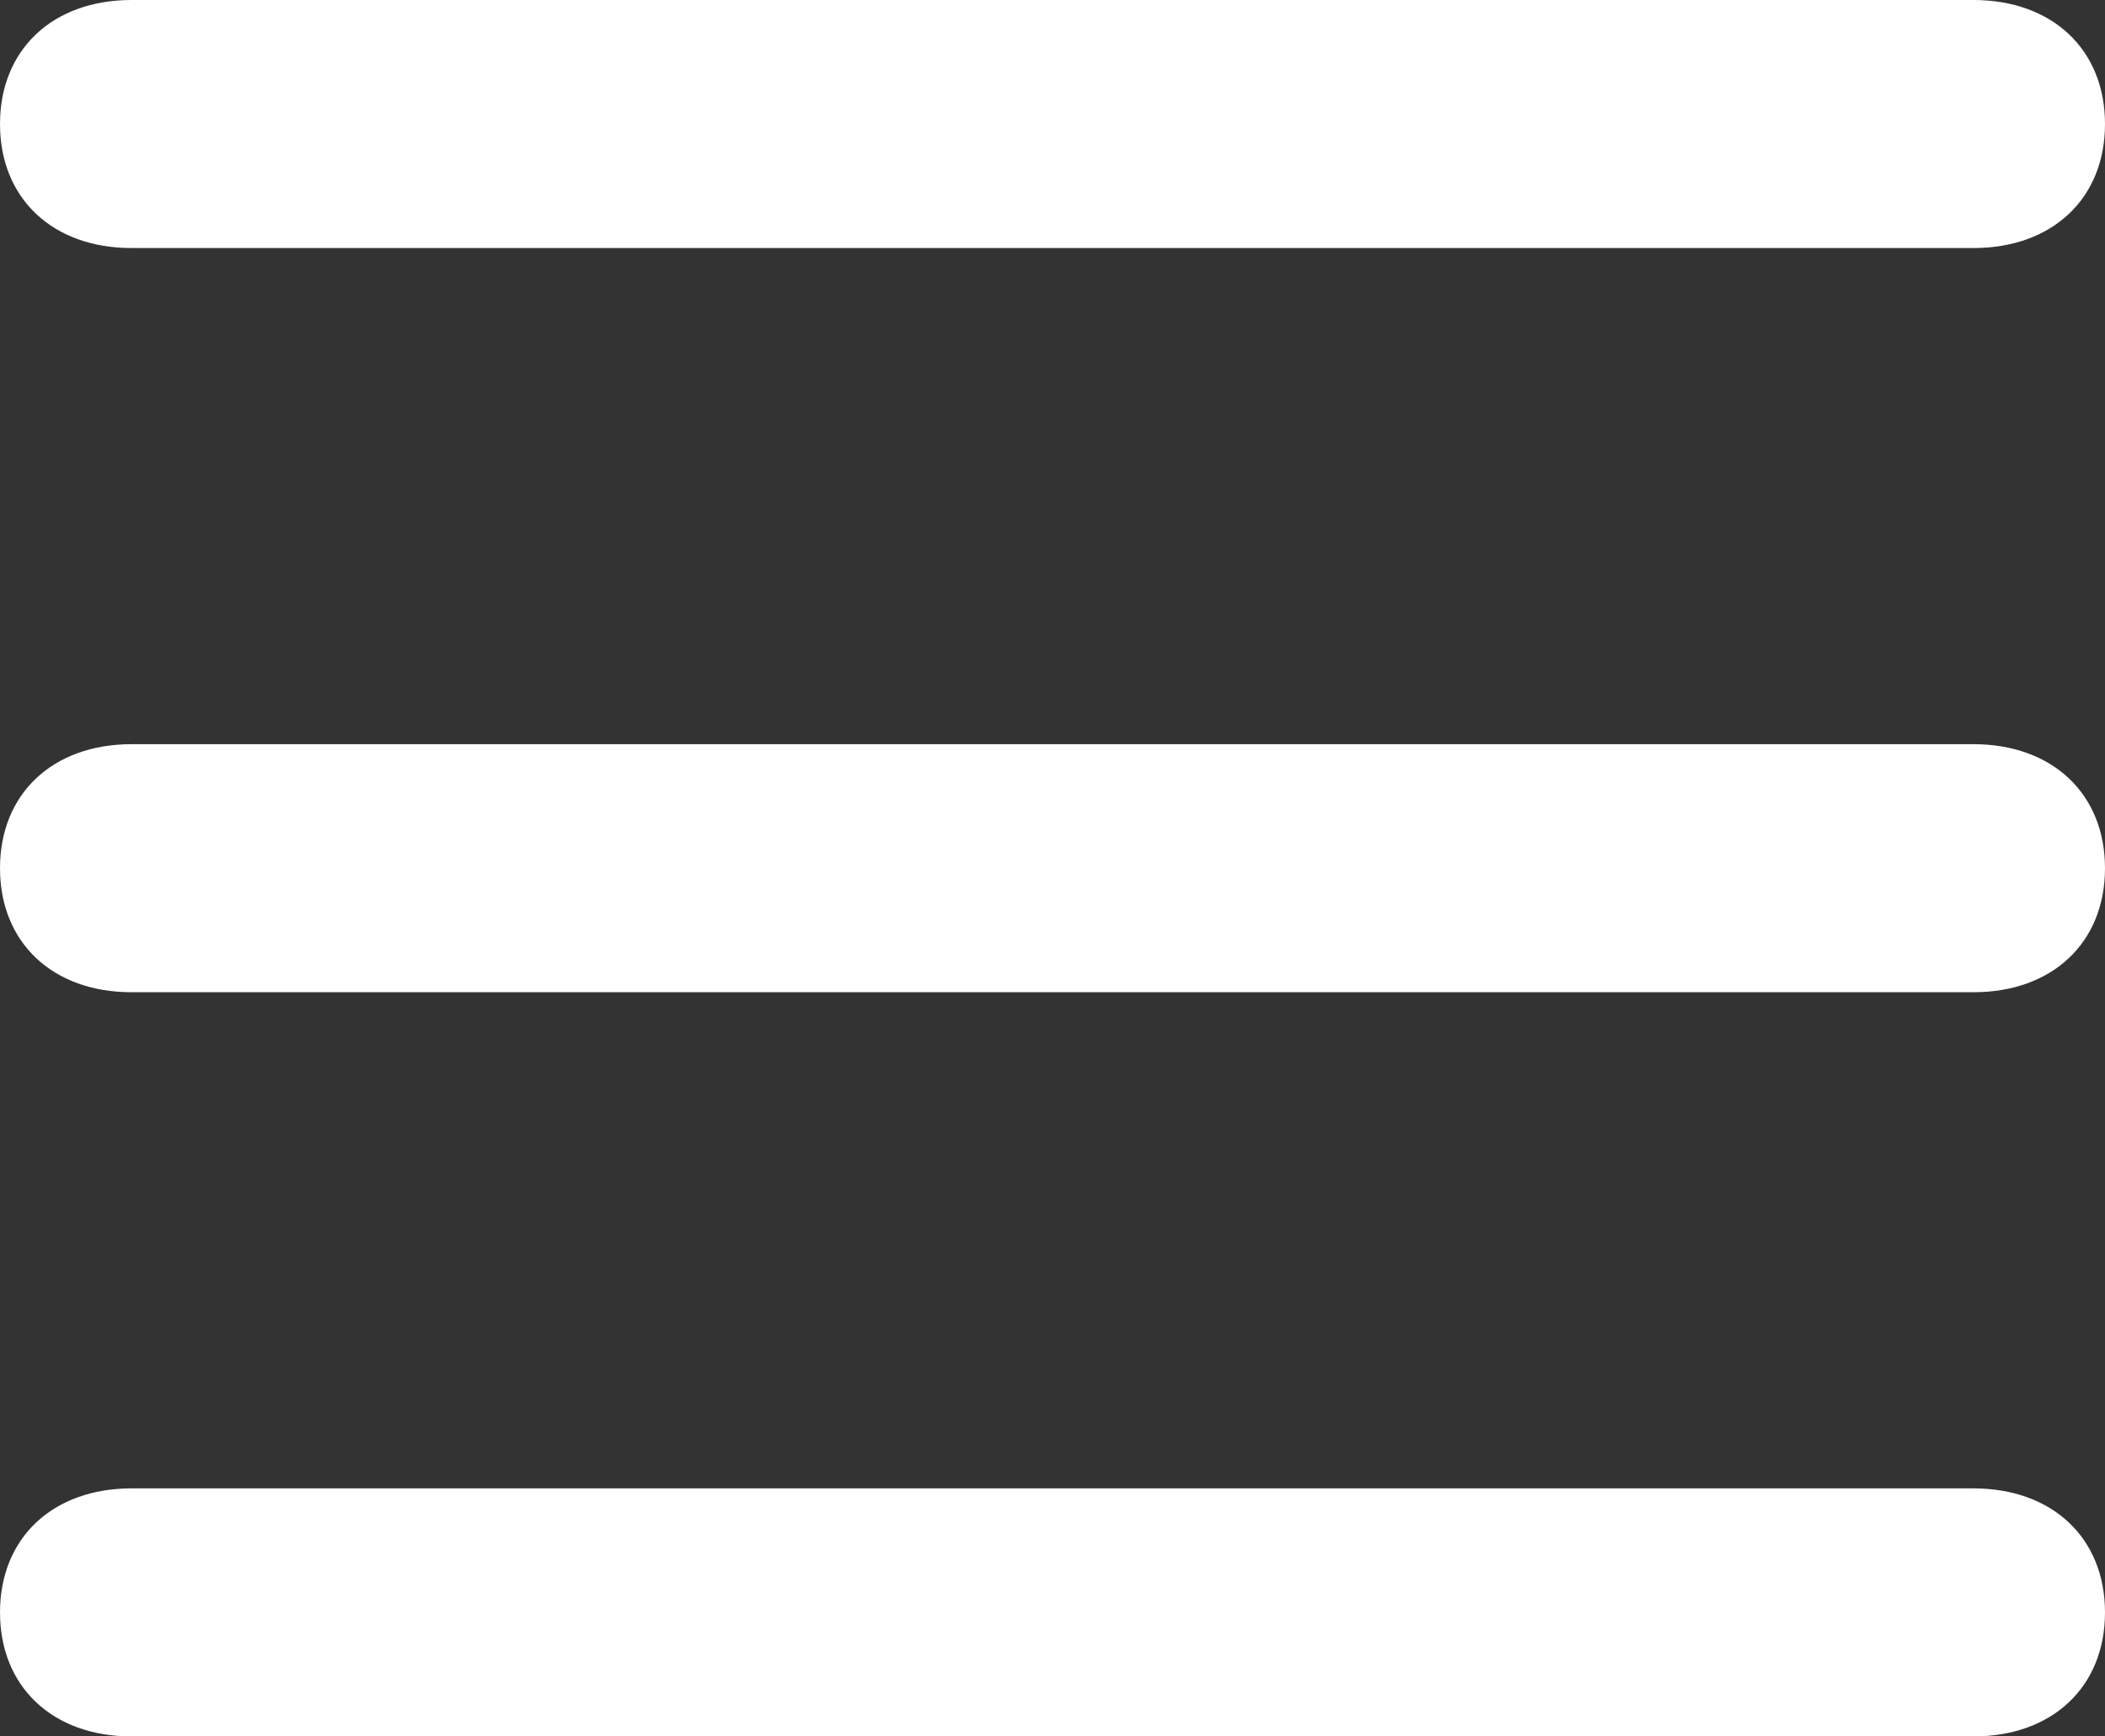 <svg width="40" height="33" viewBox="0 0 40 33" fill="none" xmlns="http://www.w3.org/2000/svg">
<rect x="0" y="0" width="40" height="33" fill="#333333" stroke="none"/>
<path d="M2.5 4.714H37.5C39 4.714 40 3.771 40 2.357C40 0.943 39 0 37.5 0H2.5C1 0 0 0.943 0 2.357C0 3.771 1 4.714 2.5 4.714ZM2.5 18.857H37.5C39 18.857 40 17.914 40 16.5C40 15.086 39 14.143 37.5 14.143H2.5C1 14.143 0 15.086 0 16.5C0 17.914 1 18.857 2.5 18.857ZM2.5 33H37.5C39 33 40 32.057 40 30.643C40 29.229 39 28.286 37.5 28.286H2.5C1 28.286 0 29.229 0 30.643C0 32.057 1 33 2.5 33Z" fill="white"/>
</svg>
